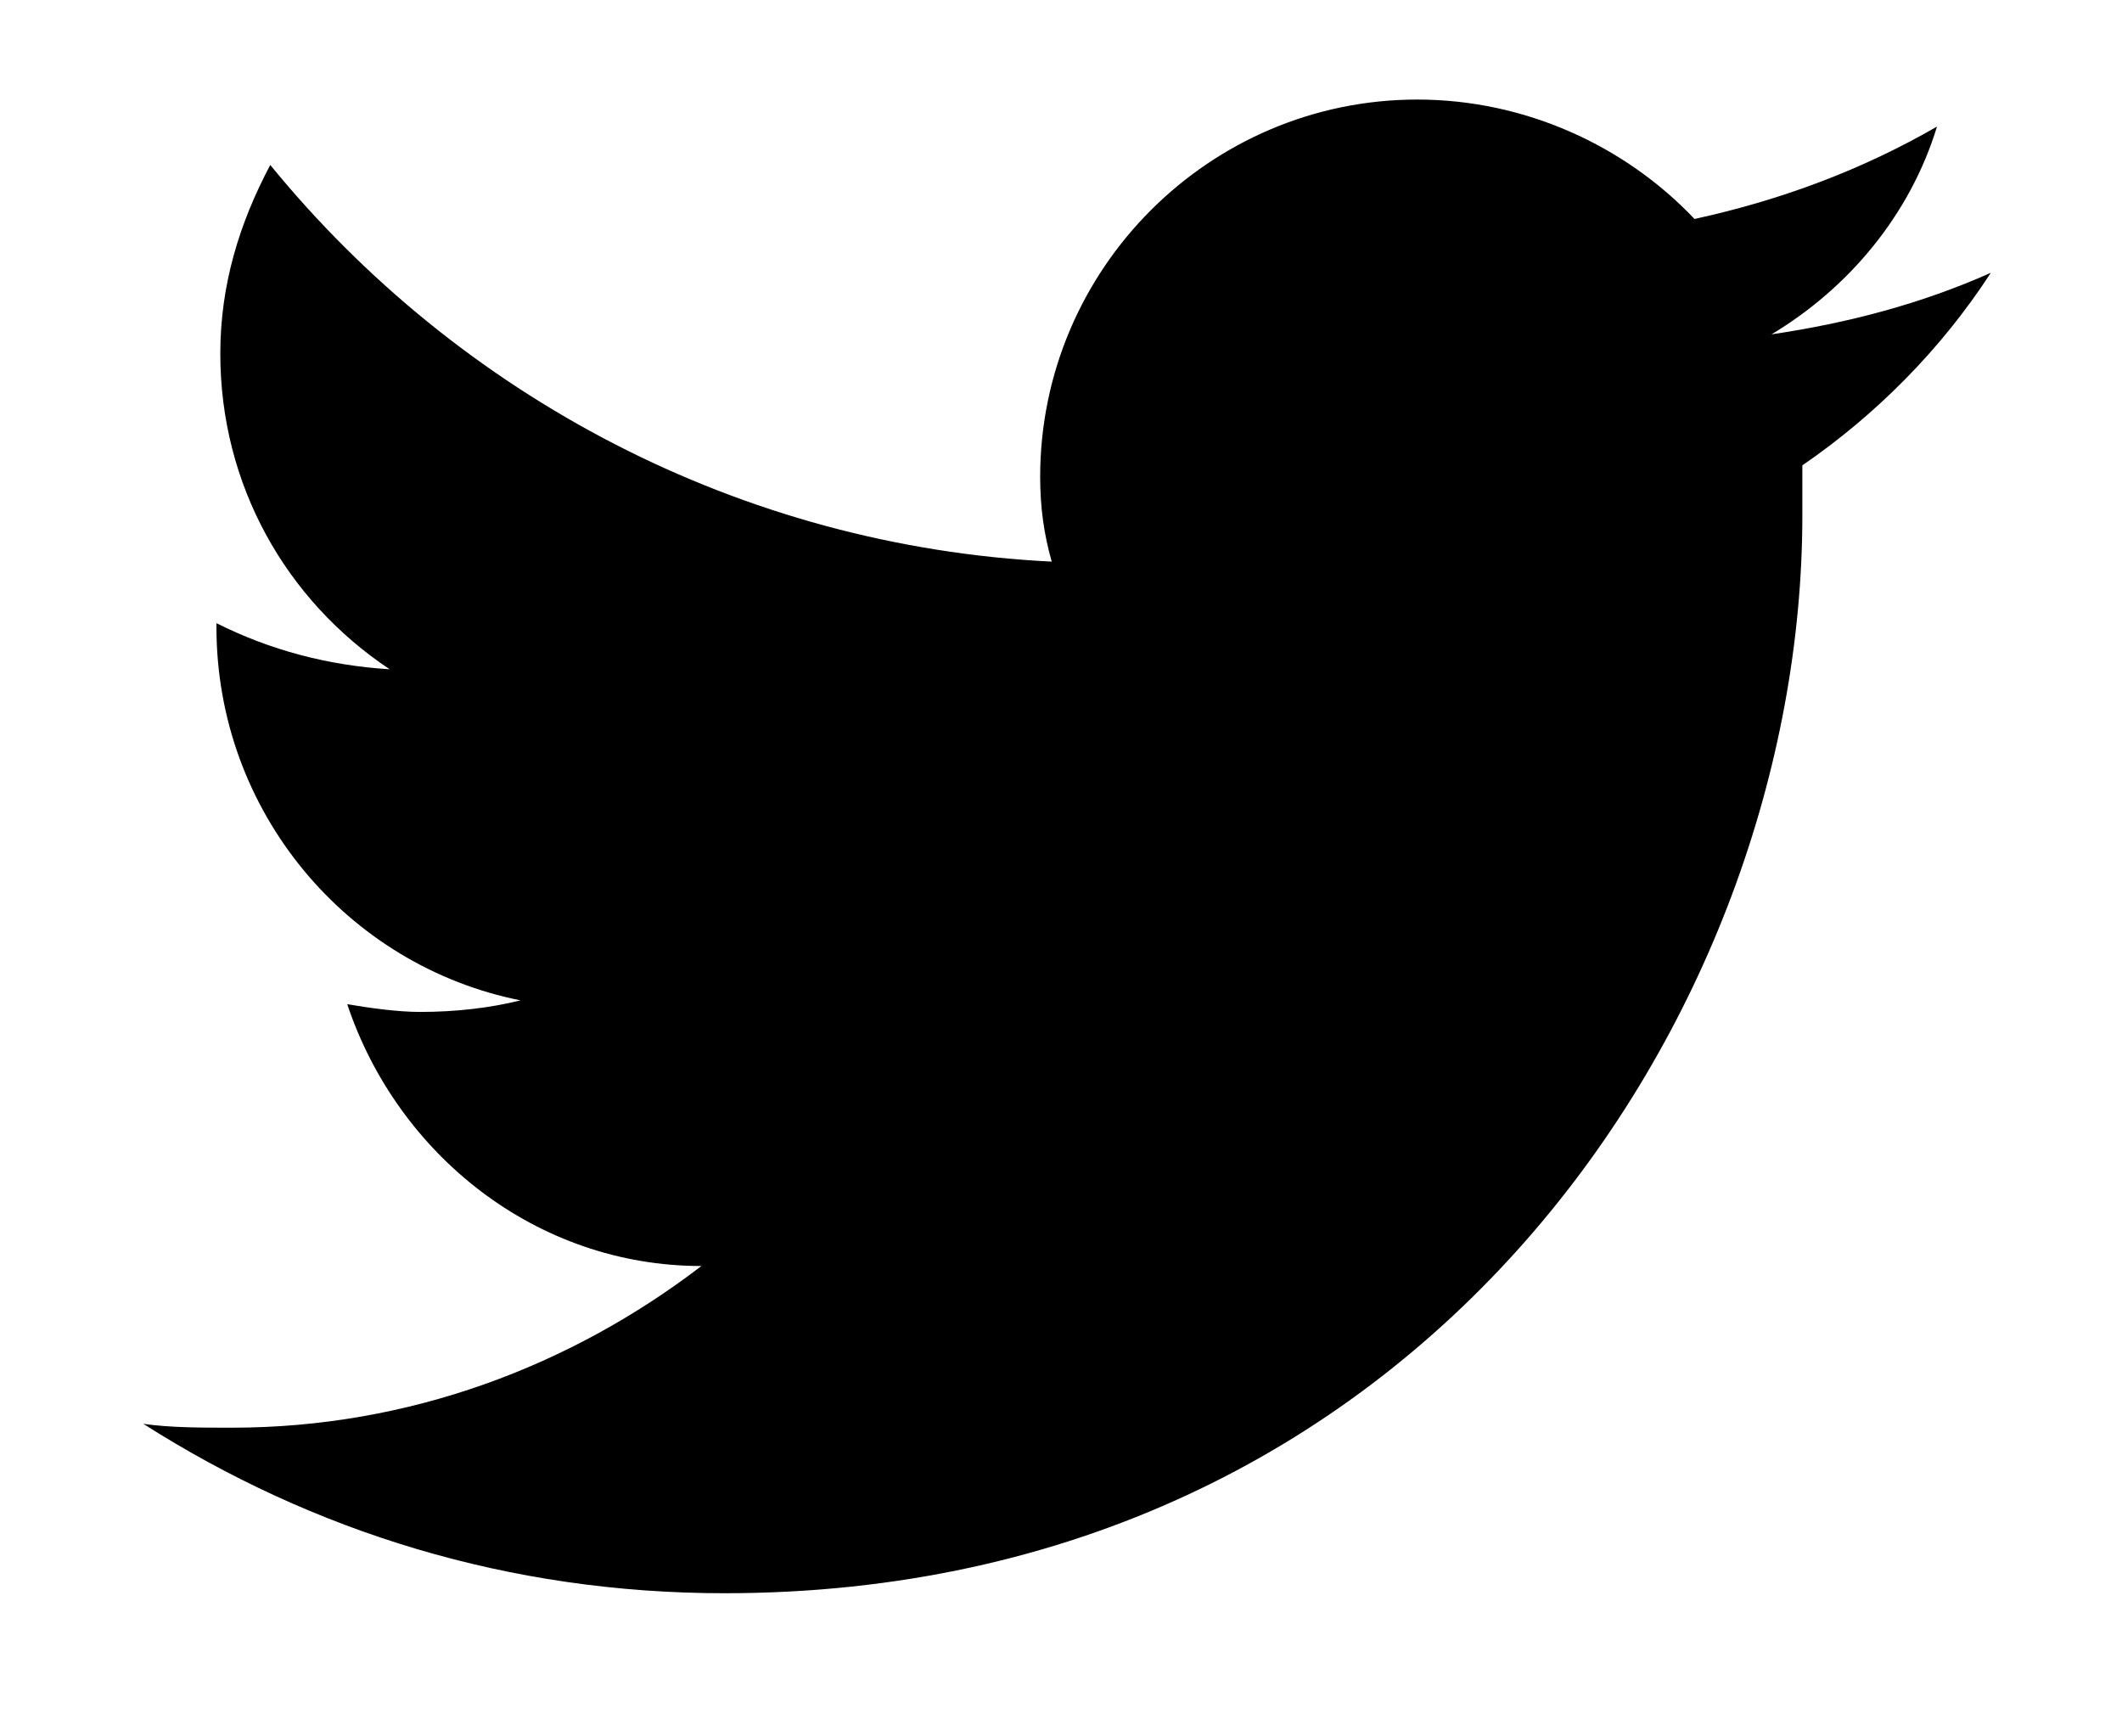 <svg width="11" height="9" viewBox="0 0 11 9" fill="none" xmlns="http://www.w3.org/2000/svg">
<path d="M10.32 1.414C9.961 1.574 9.582 1.674 9.183 1.733C9.582 1.494 9.901 1.115 10.041 0.656C9.662 0.875 9.243 1.035 8.784 1.135C8.425 0.756 7.906 0.516 7.347 0.516C6.27 0.516 5.392 1.394 5.392 2.472C5.392 2.631 5.412 2.771 5.452 2.911C3.836 2.831 2.379 2.053 1.401 0.855C1.242 1.155 1.142 1.474 1.142 1.833C1.142 2.512 1.481 3.11 2.02 3.469C1.7 3.449 1.401 3.37 1.122 3.23V3.25C1.122 4.208 1.8 5.006 2.698 5.185C2.539 5.225 2.359 5.245 2.179 5.245C2.06 5.245 1.92 5.225 1.8 5.205C2.06 5.983 2.778 6.562 3.636 6.562C2.958 7.081 2.12 7.4 1.202 7.4C1.042 7.4 0.882 7.4 0.743 7.38C1.621 7.939 2.638 8.258 3.756 8.258C7.367 8.258 9.343 5.265 9.343 2.671C9.343 2.591 9.343 2.492 9.343 2.412C9.722 2.152 10.061 1.813 10.32 1.414Z" fill="black"/>
</svg>
